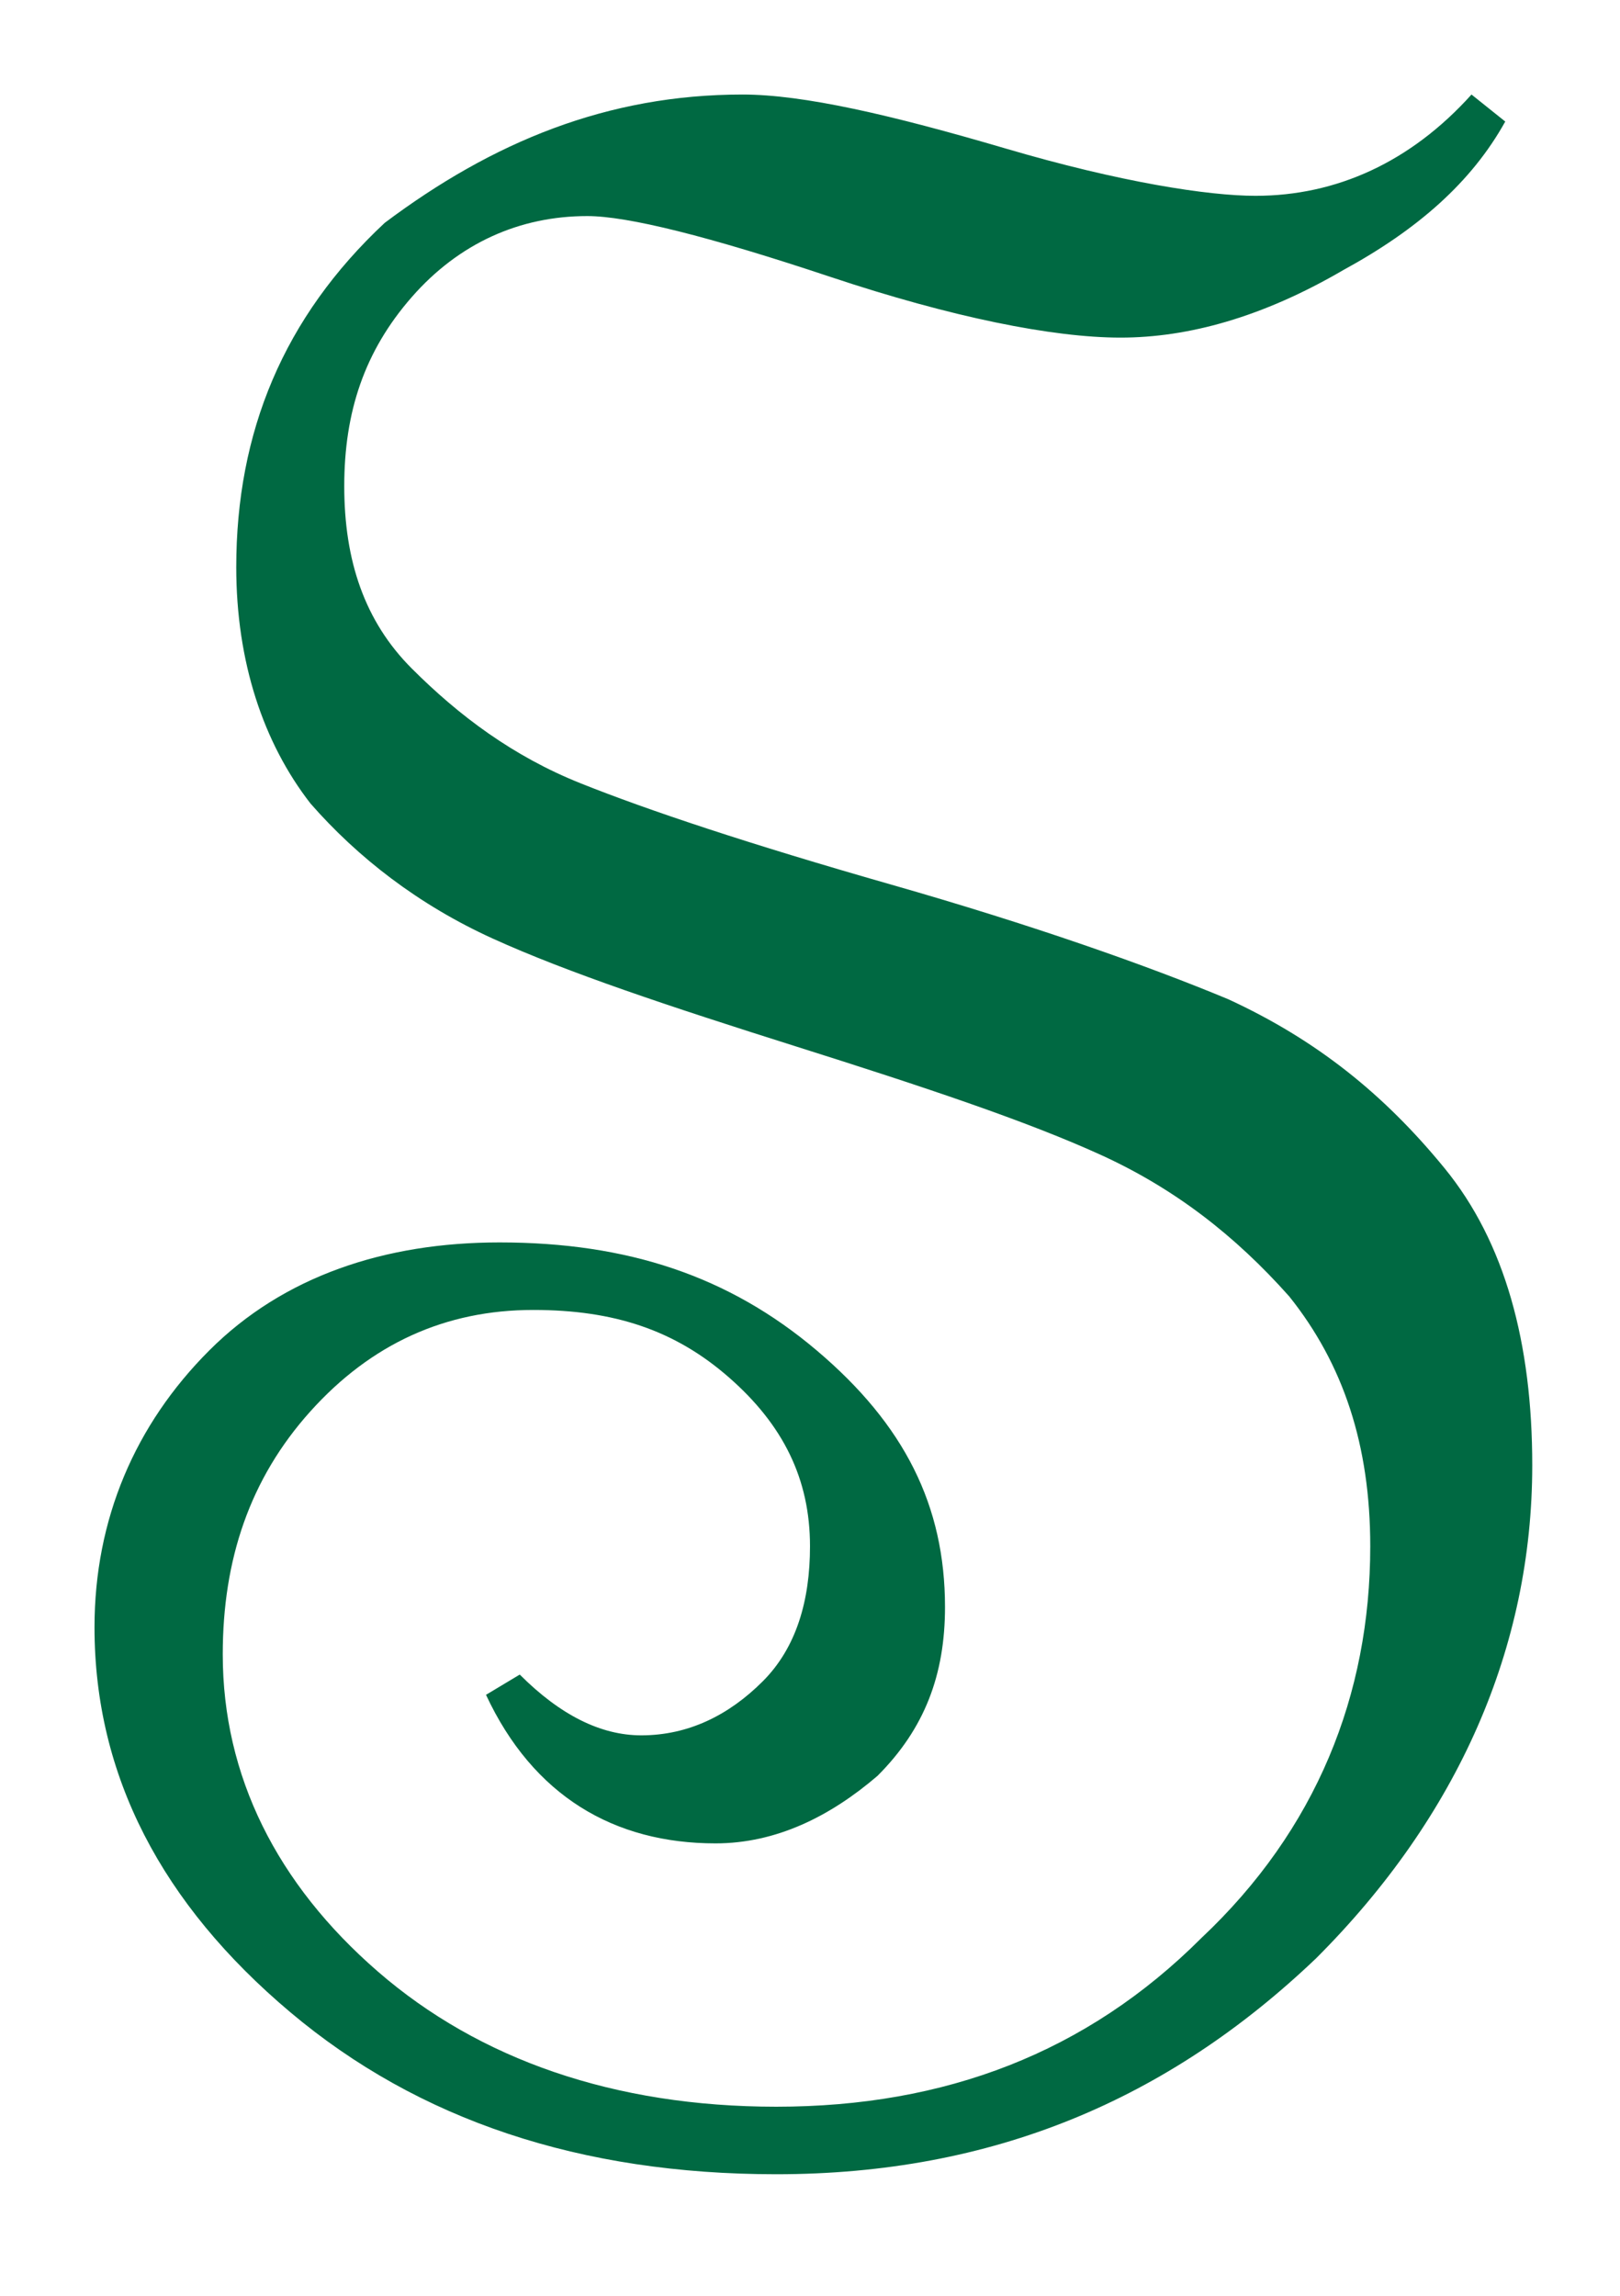 <?xml version="1.0" encoding="utf-8"?>
<!-- Generator: Adobe Illustrator 28.1.0, SVG Export Plug-In . SVG Version: 6.00 Build 0)  -->
<svg version="1.1" id="レイヤー_1" xmlns="http://www.w3.org/2000/svg" xmlns:xlink="http://www.w3.org/1999/xlink" x="0px"
	 y="0px" viewBox="0 0 24 34" style="enable-background:new 0 0 24 34;" xml:space="preserve">
<style type="text/css">
	.st0{fill:#006942;}
</style>
<g>
	<g>
		<g>
			<path class="st0" d="M22.3,1.8c-0.5,0.9-1.3,1.6-2.4,2.2C18.7,4.7,17.6,5,16.6,5c-1,0-2.5-0.3-4.3-0.9c-1.8-0.6-3-0.9-3.6-0.9
				c-1,0-1.9,0.4-2.6,1.2S5.1,6.1,5.1,7.2c0,1.1,0.3,2,1,2.7c0.7,0.7,1.5,1.3,2.5,1.7c1,0.4,2.5,0.9,4.6,1.5c2.1,0.6,3.8,1.2,5,1.7
				c1.3,0.6,2.3,1.4,3.2,2.5c0.9,1.1,1.3,2.6,1.3,4.4c0,2.7-1.1,5.2-3.2,7.3c-2.2,2.1-4.8,3.2-8,3.2c-2.9,0-5.3-0.8-7.2-2.4
				c-1.9-1.6-2.9-3.5-2.9-5.7c0-1.6,0.6-3,1.7-4.1c1.1-1.1,2.6-1.6,4.3-1.6c1.9,0,3.4,0.5,4.7,1.6c1.3,1.1,1.9,2.3,1.9,3.8
				c0,1-0.3,1.8-1,2.5c-0.7,0.6-1.5,1-2.4,1c-1.5,0-2.7-0.7-3.4-2.2l0.5-0.3c0.6,0.6,1.2,0.9,1.8,0.9c0.7,0,1.3-0.3,1.8-0.8
				c0.5-0.5,0.7-1.2,0.7-2c0-1-0.4-1.8-1.2-2.5c-0.8-0.7-1.7-1-2.9-1c-1.3,0-2.4,0.5-3.3,1.5c-0.9,1-1.3,2.2-1.3,3.6
				c0,1.8,0.8,3.4,2.3,4.7c1.5,1.3,3.5,2,5.9,2c2.5,0,4.6-0.8,6.3-2.5c1.7-1.6,2.5-3.6,2.5-5.8c0-1.5-0.4-2.7-1.2-3.7
				c-0.8-0.9-1.7-1.6-2.8-2.1c-1.1-0.5-2.6-1-4.5-1.6c-1.9-0.6-3.4-1.1-4.5-1.6c-1.1-0.5-2-1.2-2.7-2c-0.7-0.9-1.1-2.1-1.1-3.5
				c0-2,0.7-3.7,2.2-5.1C7.3,2.1,9,1.4,11,1.4c0.9,0,2.2,0.3,3.9,0.8c1.7,0.5,3,0.7,3.7,0.7c1.2,0,2.3-0.5,3.2-1.5L22.3,1.8z"/>
		</g>
	</g>
</g>
</svg>
